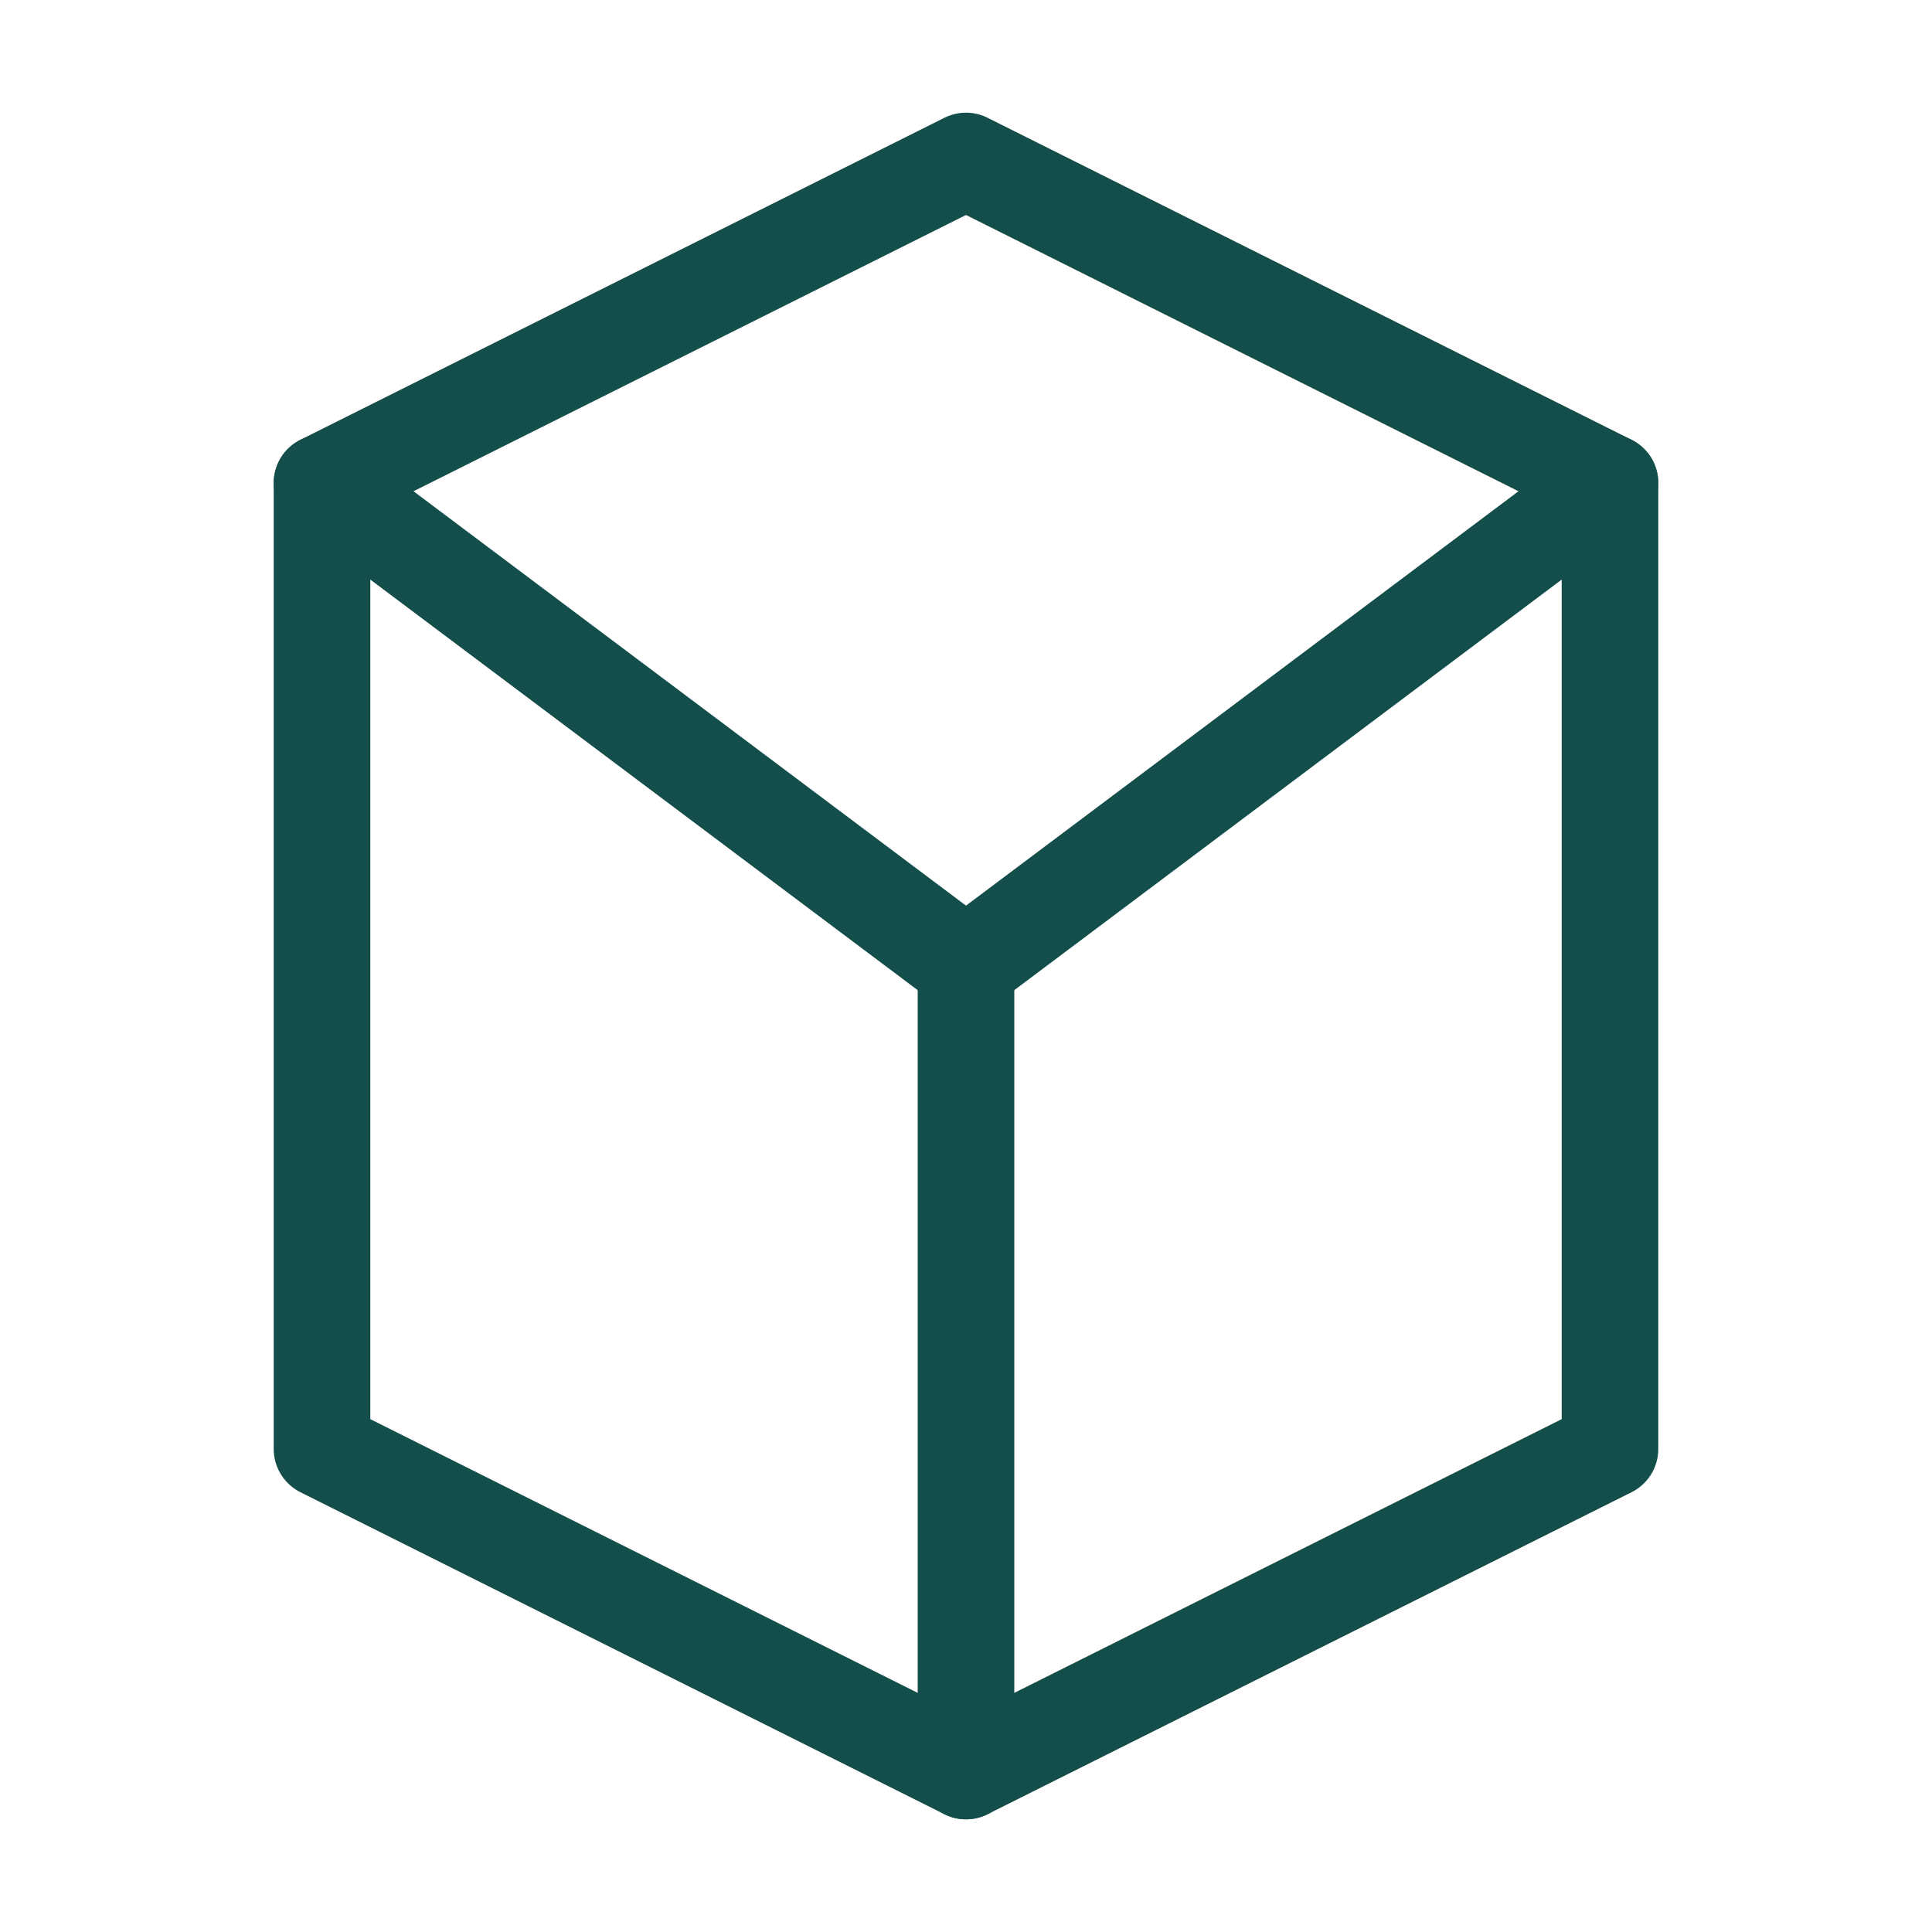 <svg width="40" height="40" viewBox="0 0 40 40" fill="none" xmlns="http://www.w3.org/2000/svg">
    <path d="M20 3.333L33.333 10V30L20 36.667L6.667 30V10L20 3.333Z" stroke="#134e4a" stroke-width="2" stroke-linecap="round" stroke-linejoin="round"/>
    <path d="M20 20L33.333 10" stroke="#134e4a" stroke-width="2" stroke-linecap="round" stroke-linejoin="round"/>
    <path d="M20 20V36.667" stroke="#134e4a" stroke-width="2" stroke-linecap="round" stroke-linejoin="round"/>
    <path d="M20 20L6.667 10" stroke="#134e4a" stroke-width="2" stroke-linecap="round" stroke-linejoin="round"/>
</svg>